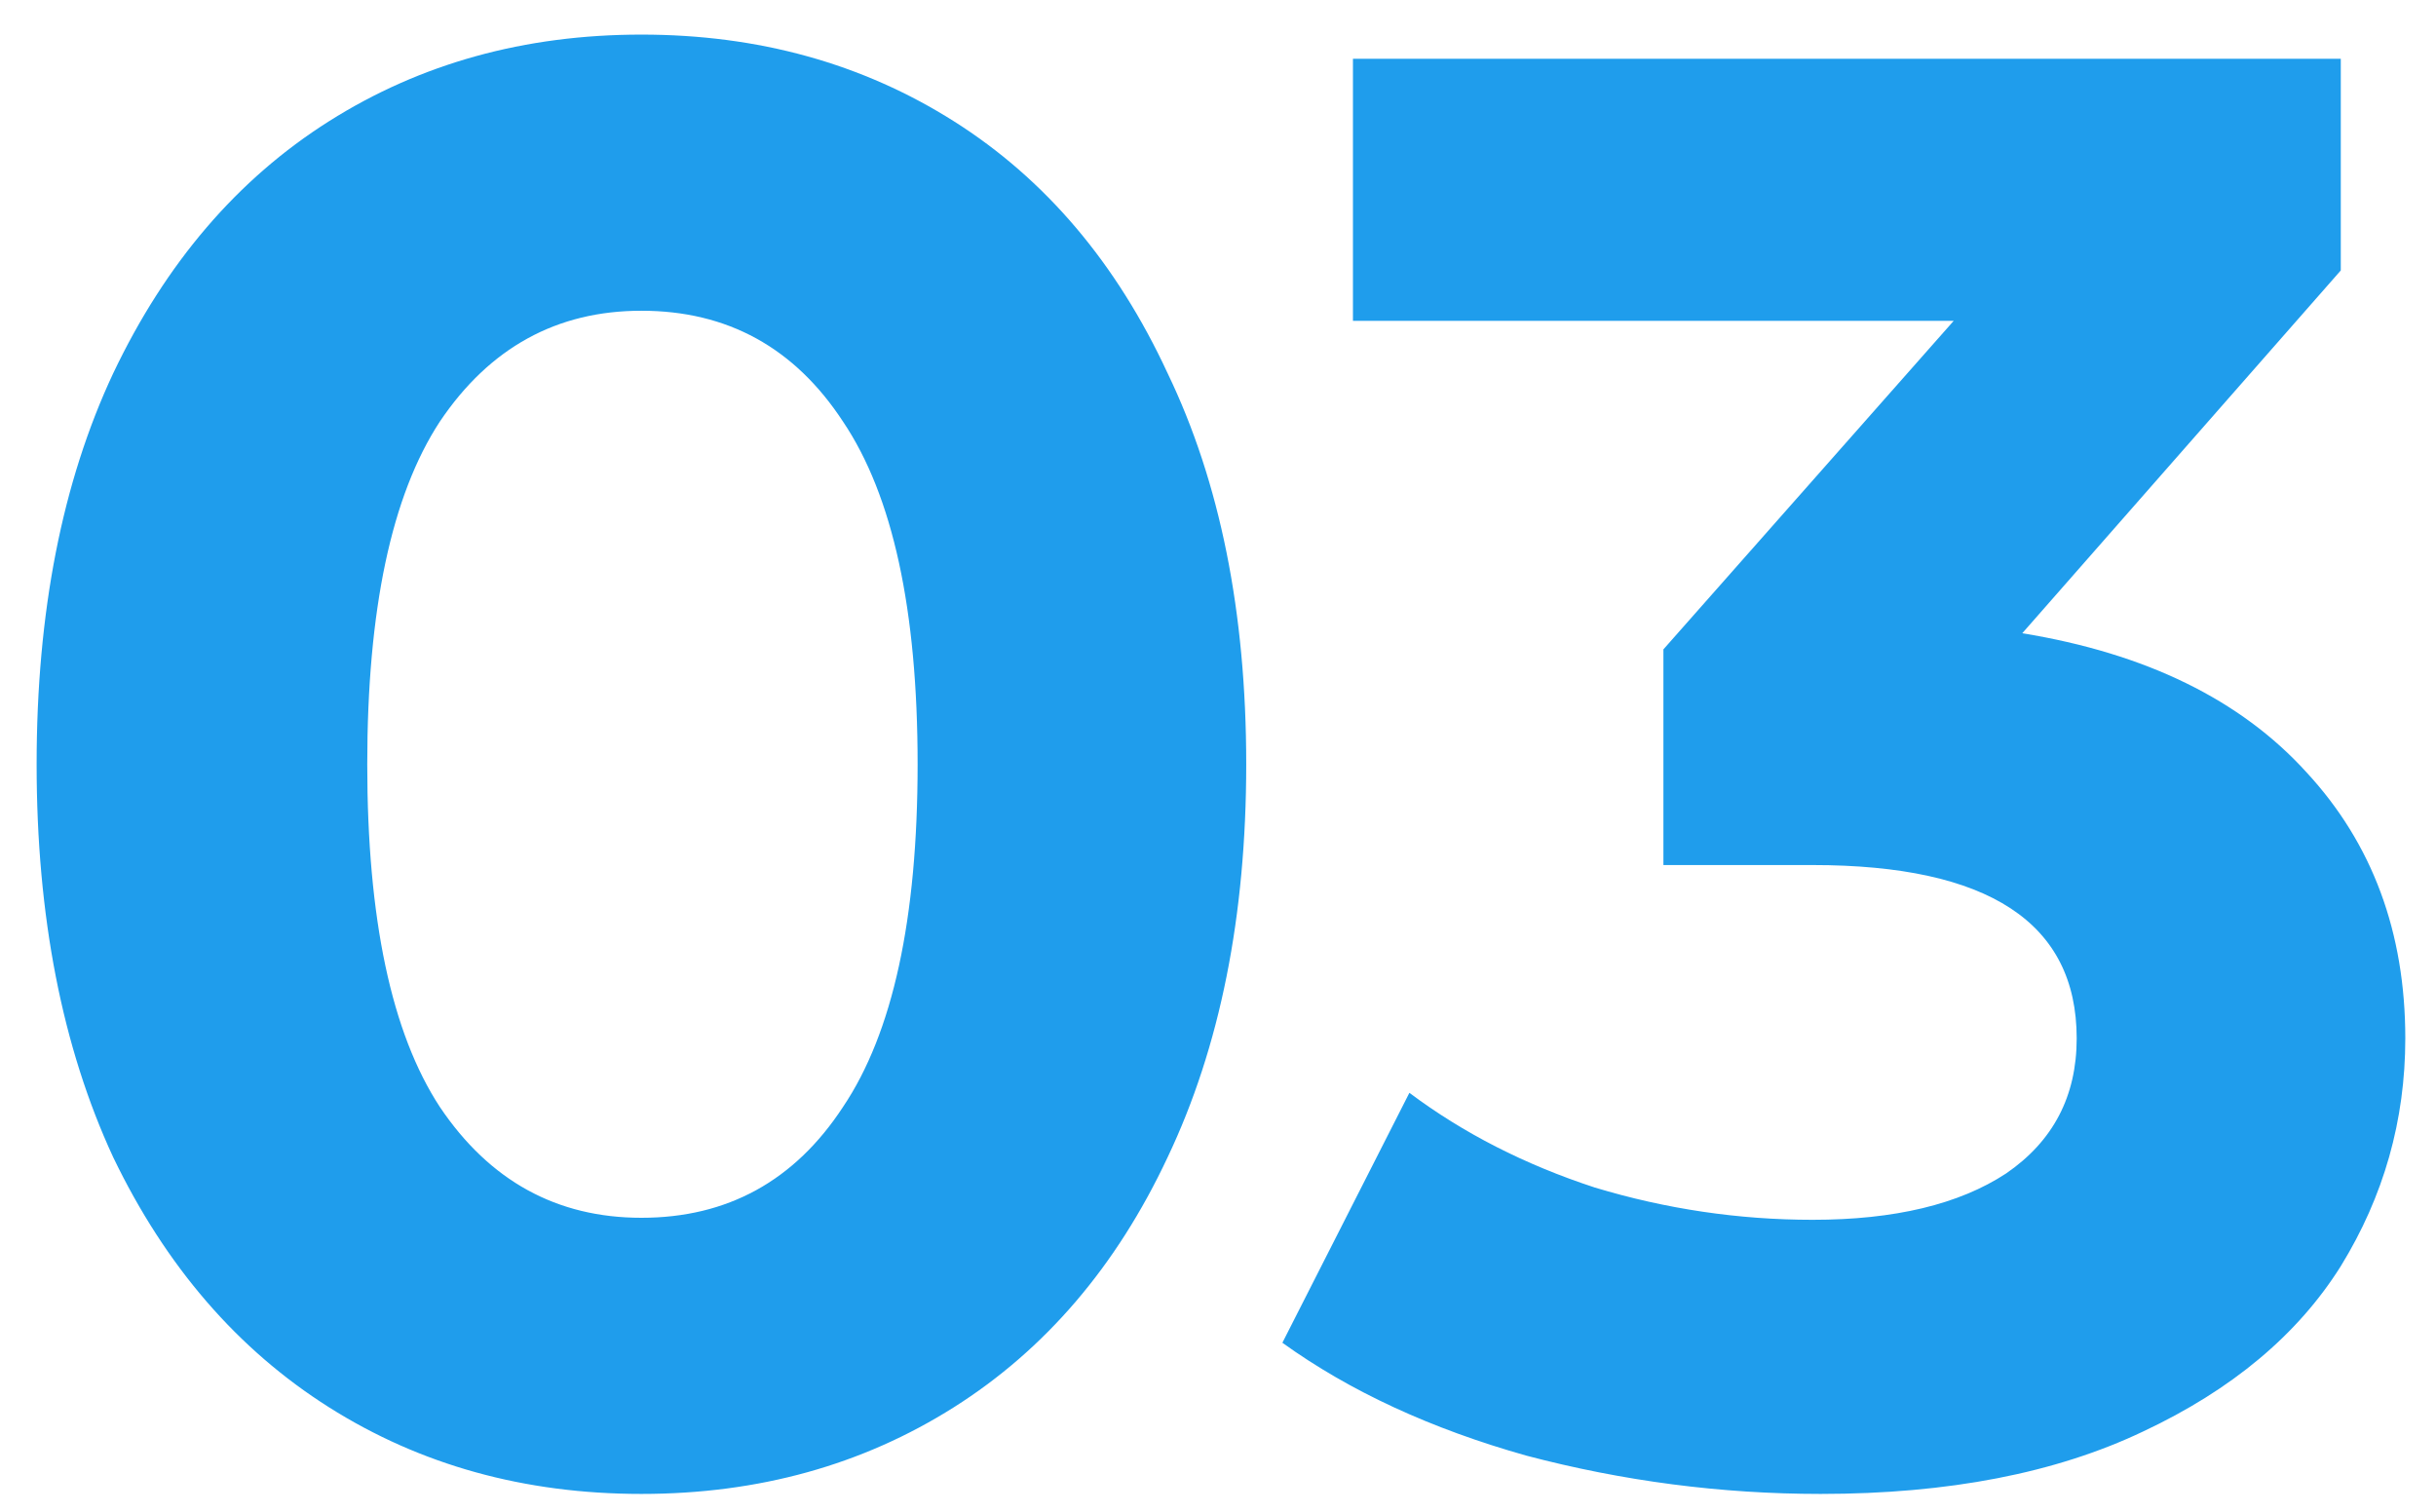 <?xml version="1.0" encoding="UTF-8"?> <svg xmlns="http://www.w3.org/2000/svg" width="58" height="36" viewBox="0 0 58 36" fill="none"><path d="M15.272 35.576C12.488 35.576 10.008 34.888 7.832 33.512C5.656 32.136 3.944 30.152 2.696 27.56C1.48 24.936 0.872 21.816 0.872 18.2C0.872 14.584 1.48 11.48 2.696 8.888C3.944 6.264 5.656 4.264 7.832 2.888C10.008 1.512 12.488 0.824 15.272 0.824C18.056 0.824 20.536 1.512 22.712 2.888C24.888 4.264 26.584 6.264 27.8 8.888C29.048 11.48 29.672 14.584 29.672 18.2C29.672 21.816 29.048 24.936 27.8 27.56C26.584 30.152 24.888 32.136 22.712 33.512C20.536 34.888 18.056 35.576 15.272 35.576ZM15.272 29C17.32 29 18.92 28.12 20.072 26.36C21.256 24.6 21.848 21.88 21.848 18.2C21.848 14.52 21.256 11.8 20.072 10.04C18.92 8.28 17.32 7.4 15.272 7.4C13.256 7.4 11.656 8.28 10.472 10.04C9.32 11.8 8.744 14.52 8.744 18.2C8.744 21.88 9.32 24.6 10.472 26.36C11.656 28.12 13.256 29 15.272 29ZM48.149 15.08C51.093 15.56 53.349 16.664 54.917 18.392C56.485 20.088 57.269 22.2 57.269 24.728C57.269 26.68 56.757 28.488 55.733 30.152C54.709 31.784 53.141 33.096 51.029 34.088C48.949 35.08 46.389 35.576 43.349 35.576C40.981 35.576 38.645 35.272 36.341 34.664C34.069 34.024 32.133 33.128 30.533 31.976L33.557 26.024C34.837 26.984 36.309 27.736 37.973 28.28C39.669 28.792 41.397 29.048 43.157 29.048C45.109 29.048 46.645 28.68 47.765 27.944C48.885 27.176 49.445 26.104 49.445 24.728C49.445 21.976 47.349 20.6 43.157 20.6H39.605V15.464L46.517 7.64H32.213V1.4H55.733V6.44L48.149 15.08Z" fill="#1F9DEC"></path></svg> 